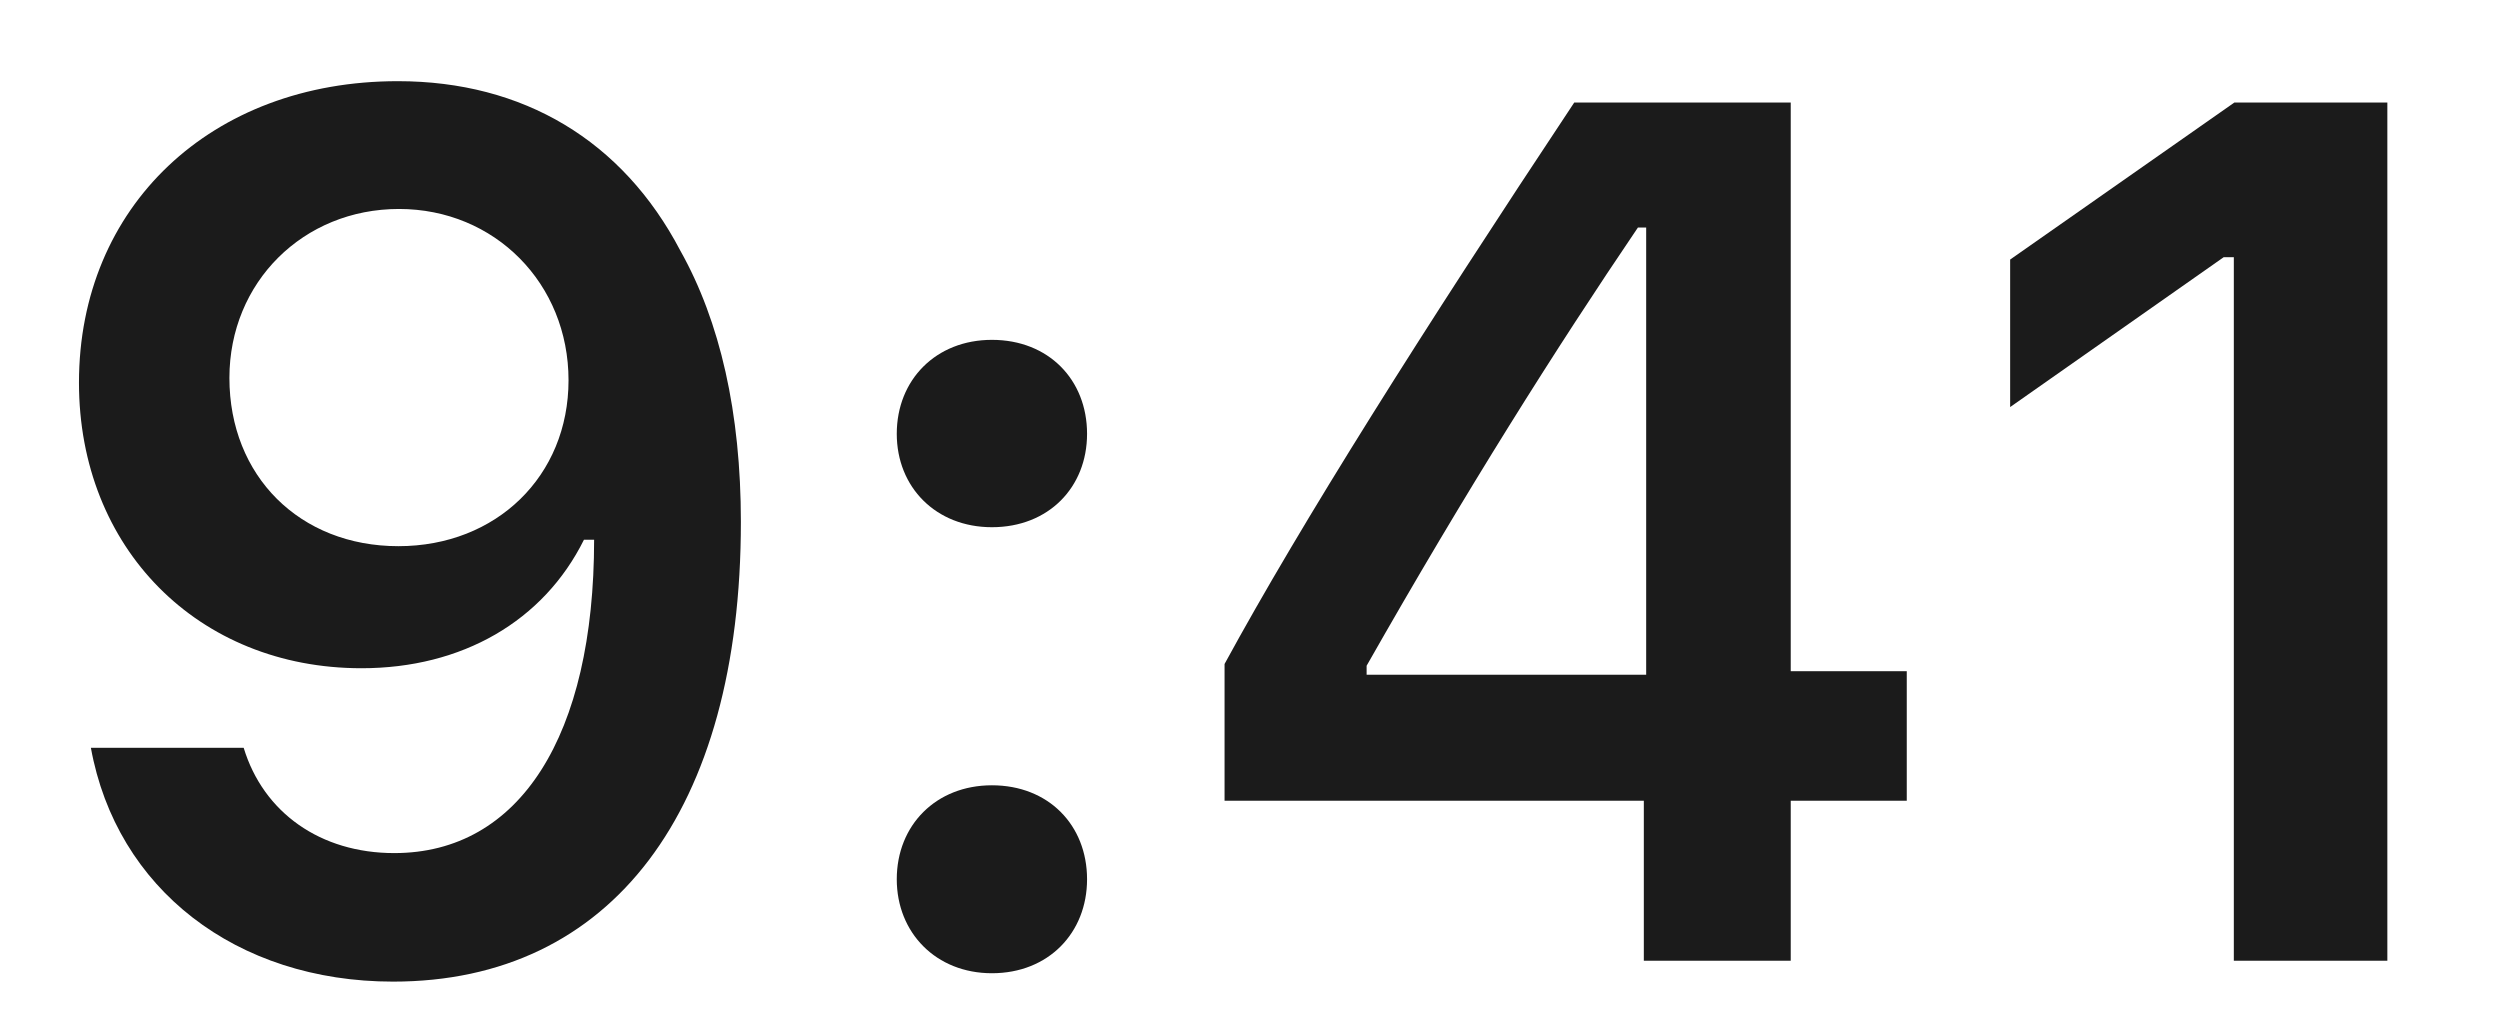 <svg width="17" height="7" viewBox="0 0 17 7" fill="none" xmlns="http://www.w3.org/2000/svg">
<path d="M2.673 6.675C4.157 6.675 5.038 5.514 5.038 3.549C5.038 2.808 4.897 2.186 4.626 1.704C4.234 0.956 3.558 0.552 2.705 0.552C1.435 0.552 0.537 1.405 0.537 2.602C0.537 3.727 1.346 4.544 2.458 4.544C3.142 4.544 3.696 4.224 3.971 3.67H3.983C3.983 3.67 3.999 3.67 4.003 3.67C4.011 3.67 4.04 3.67 4.04 3.67C4.04 5.005 3.534 5.801 2.681 5.801C2.179 5.801 1.791 5.526 1.657 5.085H0.618C0.792 6.044 1.605 6.675 2.673 6.675ZM2.709 3.714C2.038 3.714 1.56 3.237 1.56 2.57C1.56 1.919 2.062 1.421 2.713 1.421C3.364 1.421 3.866 1.927 3.866 2.586C3.866 3.237 3.376 3.714 2.709 3.714Z" fill="#1B1B1B"/>
<path d="M6.745 6.618C7.13 6.618 7.392 6.343 7.392 5.979C7.392 5.611 7.13 5.34 6.745 5.34C6.365 5.34 6.098 5.611 6.098 5.979C6.098 6.343 6.365 6.618 6.745 6.618ZM6.745 3.585C7.13 3.585 7.392 3.314 7.392 2.95C7.392 2.582 7.13 2.311 6.745 2.311C6.365 2.311 6.098 2.582 6.098 2.95C6.098 3.314 6.365 3.585 6.745 3.585Z" fill="#1B1B1B"/>
<path d="M11.178 6.533H12.177V5.445H12.966V4.564H12.177V0.697H10.705C9.674 2.25 8.853 3.549 8.327 4.515V5.445H11.178V6.533ZM9.293 4.527C9.973 3.33 10.579 2.372 11.138 1.547H11.194V4.588H9.293V4.527Z" fill="#1B1B1B"/>
<path d="M15.19 6.533H16.234V0.697H15.194L13.669 1.765V2.768L15.121 1.749H15.19V6.533Z" fill="#1B1B1B"/>
</svg>
